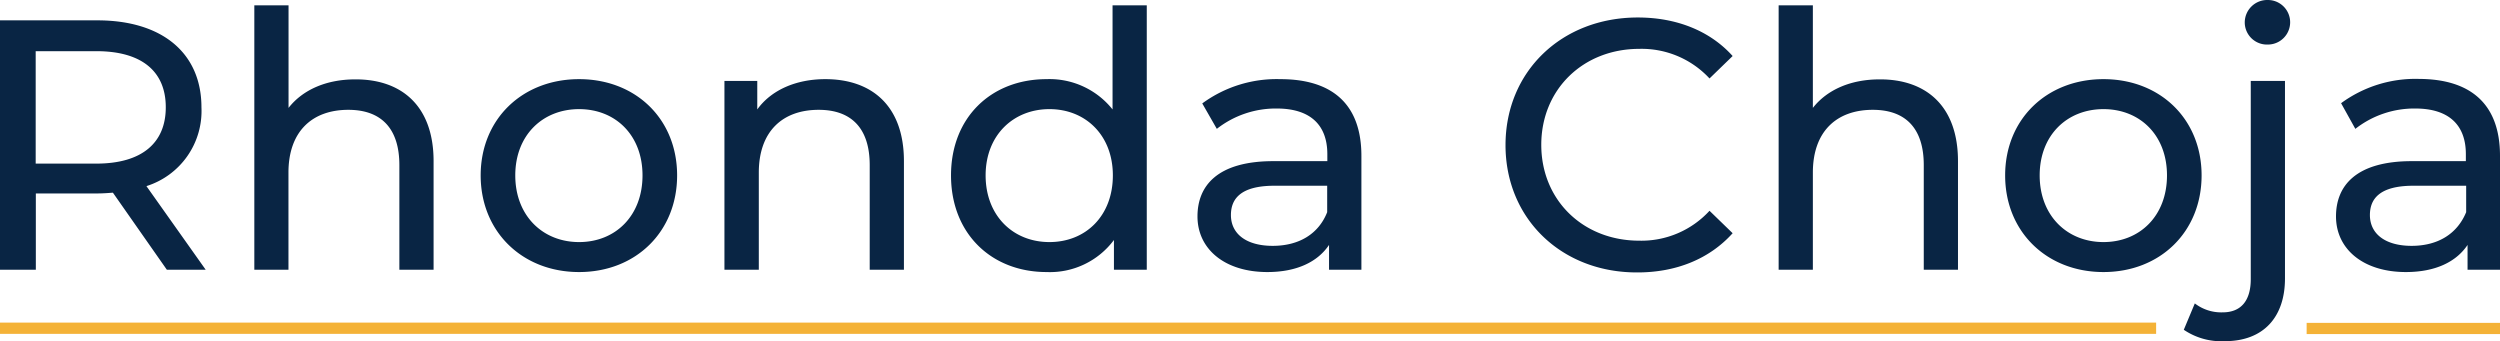 <svg data-name="Layer 1" xmlns="http://www.w3.org/2000/svg" viewBox="0 0 324.39 44.27"><path d="M0 41.86h279.77v1.46H0zm299.3.03h25.09v1.46H299.3z" fill="#f4b237"/><path d="M21.65 35l-7-10c-.64.05-1.34.1-2 .1h-8V35H0V2.64h12.63c8.42 0 13.51 4.25 13.51 11.29A10.22 10.22 0 0119 24.15L26.69 35zm-.14-21.09c0-4.63-3.1-7.27-9-7.27H4.63v14.59h7.86c5.92 0 9.02-2.68 9.02-7.3zm34.75 7V35h-4.44V21.42c0-4.81-2.41-7.17-6.62-7.17-4.71 0-7.77 2.82-7.77 8.14V35H33V.69h4.44V14c1.85-2.36 4.91-3.7 8.65-3.7 5.96-.03 10.17 3.39 10.17 10.61zm6.11 1.85c0-7.31 5.41-12.49 12.77-12.49s12.72 5.18 12.72 12.49S82.5 35.3 75.14 35.3s-12.77-5.23-12.77-12.54zm21 0c0-5.23-3.51-8.6-8.23-8.6s-8.28 3.37-8.28 8.6 3.56 8.65 8.28 8.65 8.23-3.41 8.23-8.65zm33.92-1.85V35h-4.44V21.42c0-4.81-2.41-7.17-6.62-7.17-4.71 0-7.77 2.82-7.77 8.14V35H94V10.5h4.26v3.7c1.8-2.5 5-3.93 8.83-3.93 5.99 0 10.2 3.42 10.2 10.64zM148.8.69V35h-4.26v-3.86a10.36 10.36 0 01-8.74 4.16c-7.17 0-12.4-5-12.4-12.54s5.23-12.49 12.4-12.49a10.46 10.46 0 018.56 3.93V.69zm-4.4 22.07c0-5.23-3.56-8.6-8.23-8.6s-8.28 3.37-8.28 8.6 3.56 8.65 8.28 8.65 8.23-3.41 8.23-8.65zm32.25-2.54V35h-4.2v-3.22c-1.49 2.22-4.22 3.52-8 3.52-5.56 0-9.07-3-9.07-7.22 0-3.93 2.54-7.17 9.85-7.17h7V20c0-3.75-2.17-5.92-6.57-5.92a12.41 12.41 0 00-7.77 2.64l-1.89-3.3a16.31 16.31 0 0110.13-3.15c6.73 0 10.52 3.24 10.52 9.95zm-4.44 7.31V24.1h-6.84c-4.4 0-5.65 1.71-5.65 3.8 0 2.45 2 4 5.42 4s5.96-1.55 7.07-4.37zm23.14-8.7c0-9.58 7.31-16.56 17.16-16.56 5 0 9.35 1.71 12.31 5l-3 2.91a12 12 0 00-9.11-3.84c-7.31 0-12.72 5.28-12.72 12.45s5.41 12.44 12.72 12.44a12 12 0 009.11-3.88l3 2.91c-3 3.33-7.31 5.09-12.35 5.09-9.81.04-17.12-6.94-17.12-16.52zm58.71 2.08V35h-4.44V21.42c0-4.81-2.4-7.17-6.61-7.17-4.72 0-7.78 2.82-7.78 8.14V35h-4.44V.69h4.44V14c1.85-2.36 4.91-3.7 8.66-3.7 5.96-.03 10.17 3.39 10.17 10.61zm6.12 1.85c0-7.31 5.41-12.49 12.76-12.49s12.73 5.18 12.73 12.49-5.37 12.54-12.73 12.54-12.76-5.23-12.76-12.54zm21 0c0-5.23-3.52-8.6-8.24-8.6s-8.28 3.37-8.28 8.6 3.56 8.65 8.28 8.65 8.24-3.41 8.24-8.65zm2.18 20.03l1.43-3.42a5.62 5.62 0 003.61 1.16c2.36 0 3.65-1.48 3.65-4.31V10.5h4.44v25.63c0 5-2.77 8.14-7.81 8.14a8.68 8.68 0 01-5.32-1.48zm7.91-39.87a2.92 2.92 0 013-2.92 2.89 2.89 0 110 5.78 2.88 2.88 0 01-3-2.86zm33.12 17.3V35h-4.21v-3.22c-1.48 2.22-4.21 3.52-8 3.52-5.56 0-9.07-3-9.07-7.22 0-3.93 2.54-7.17 9.85-7.17h7V20c0-3.75-2.17-5.92-6.57-5.92a12.41 12.41 0 00-7.77 2.64l-1.85-3.33a16.29 16.29 0 0110.13-3.15c6.7.03 10.49 3.27 10.49 9.98zM320 27.53V24.1h-6.84c-4.4 0-5.65 1.71-5.65 3.8 0 2.45 2 4 5.41 4s5.92-1.55 7.08-4.37z" fill="#092544"/></svg>